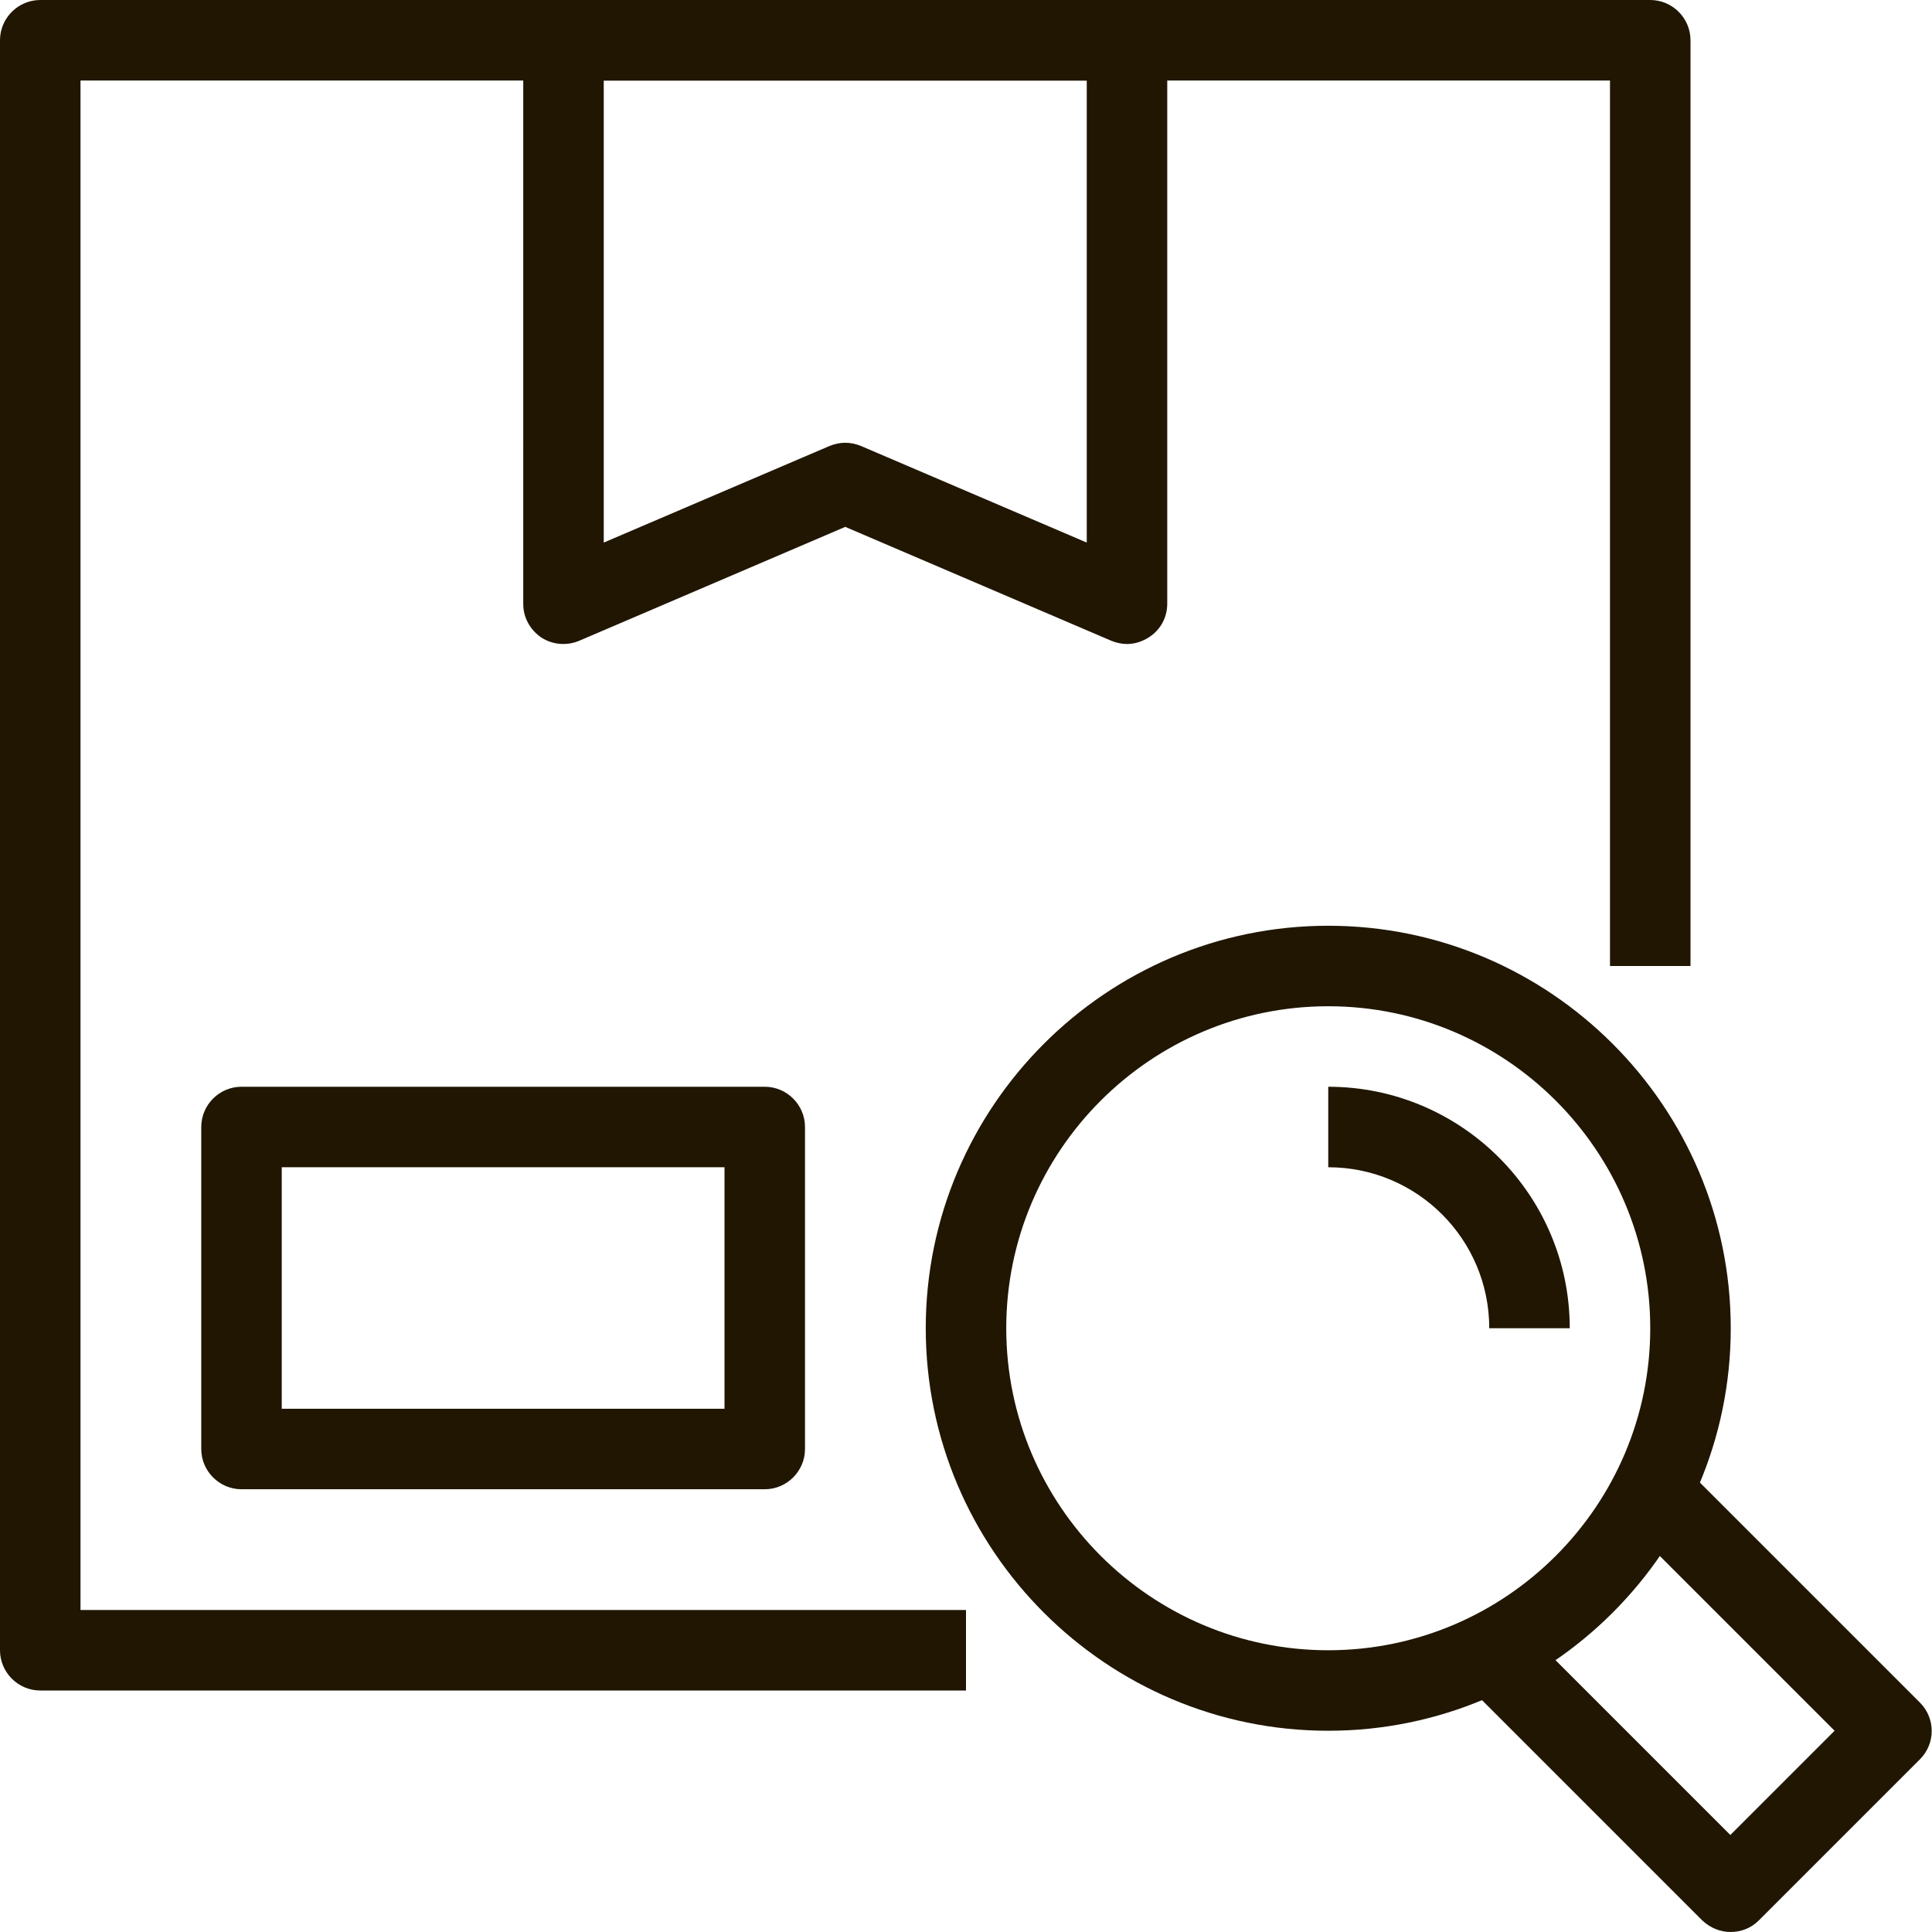 <?xml version="1.0" encoding="UTF-8"?> <svg xmlns="http://www.w3.org/2000/svg" id="uuid-830e9469-549c-49f3-baf6-595e7687ebd2" viewBox="0 0 48 48"><path d="M33,43c-5.51,0-10-4.49-10-10s4.49-10,10-10,10,4.49,10,10-4.49,10-10,10ZM33,25c-4.41,0-8,3.59-8,8s3.59,8,8,8,8-3.59,8-8-3.59-8-8-8Z" style="fill:#201602;"></path><path d="M39,33h-2c0-2.21-1.79-4-4-4v-2c3.31,0,6,2.69,6,6Z" style="fill:#201602;"></path><path d="M43,48c-.26,0-.51-.1-.71-.29l-6-6,1.41-1.41,5.29,5.29,2.59-2.59-5.29-5.29,1.41-1.41,6,6c.39.39.39,1.02,0,1.41l-4,4c-.2.2-.45.29-.71.29Z" style="fill:#201602;"></path><path d="M24,42H1c-.55,0-1-.45-1-1V1C0,.45.45,0,1,0h40c.55,0,1,.45,1,1v23h-2V2H2v38h22v2Z" style="fill:#201602;"></path><path d="M19,37H6c-.55,0-1-.45-1-1v-8c0-.55.45-1,1-1h13c.55,0,1,.45,1,1v8c0,.55-.45,1-1,1ZM7,35h11v-6H7v6Z" style="fill:#201602;"></path><path d="M28,16c-.13,0-.27-.03-.39-.08l-6.61-2.83-6.61,2.83c-.31.13-.66.1-.94-.08-.28-.19-.45-.5-.45-.83V1c0-.55.45-1,1-1h14c.55,0,1,.45,1,1v14c0,.34-.17.65-.45.83-.17.11-.36.17-.55.17ZM21,11c.13,0,.27.03.39.08l5.61,2.4V2h-12v11.48l5.61-2.4c.12-.05.26-.08.39-.08Z" style="fill:#201602;"></path></svg> 